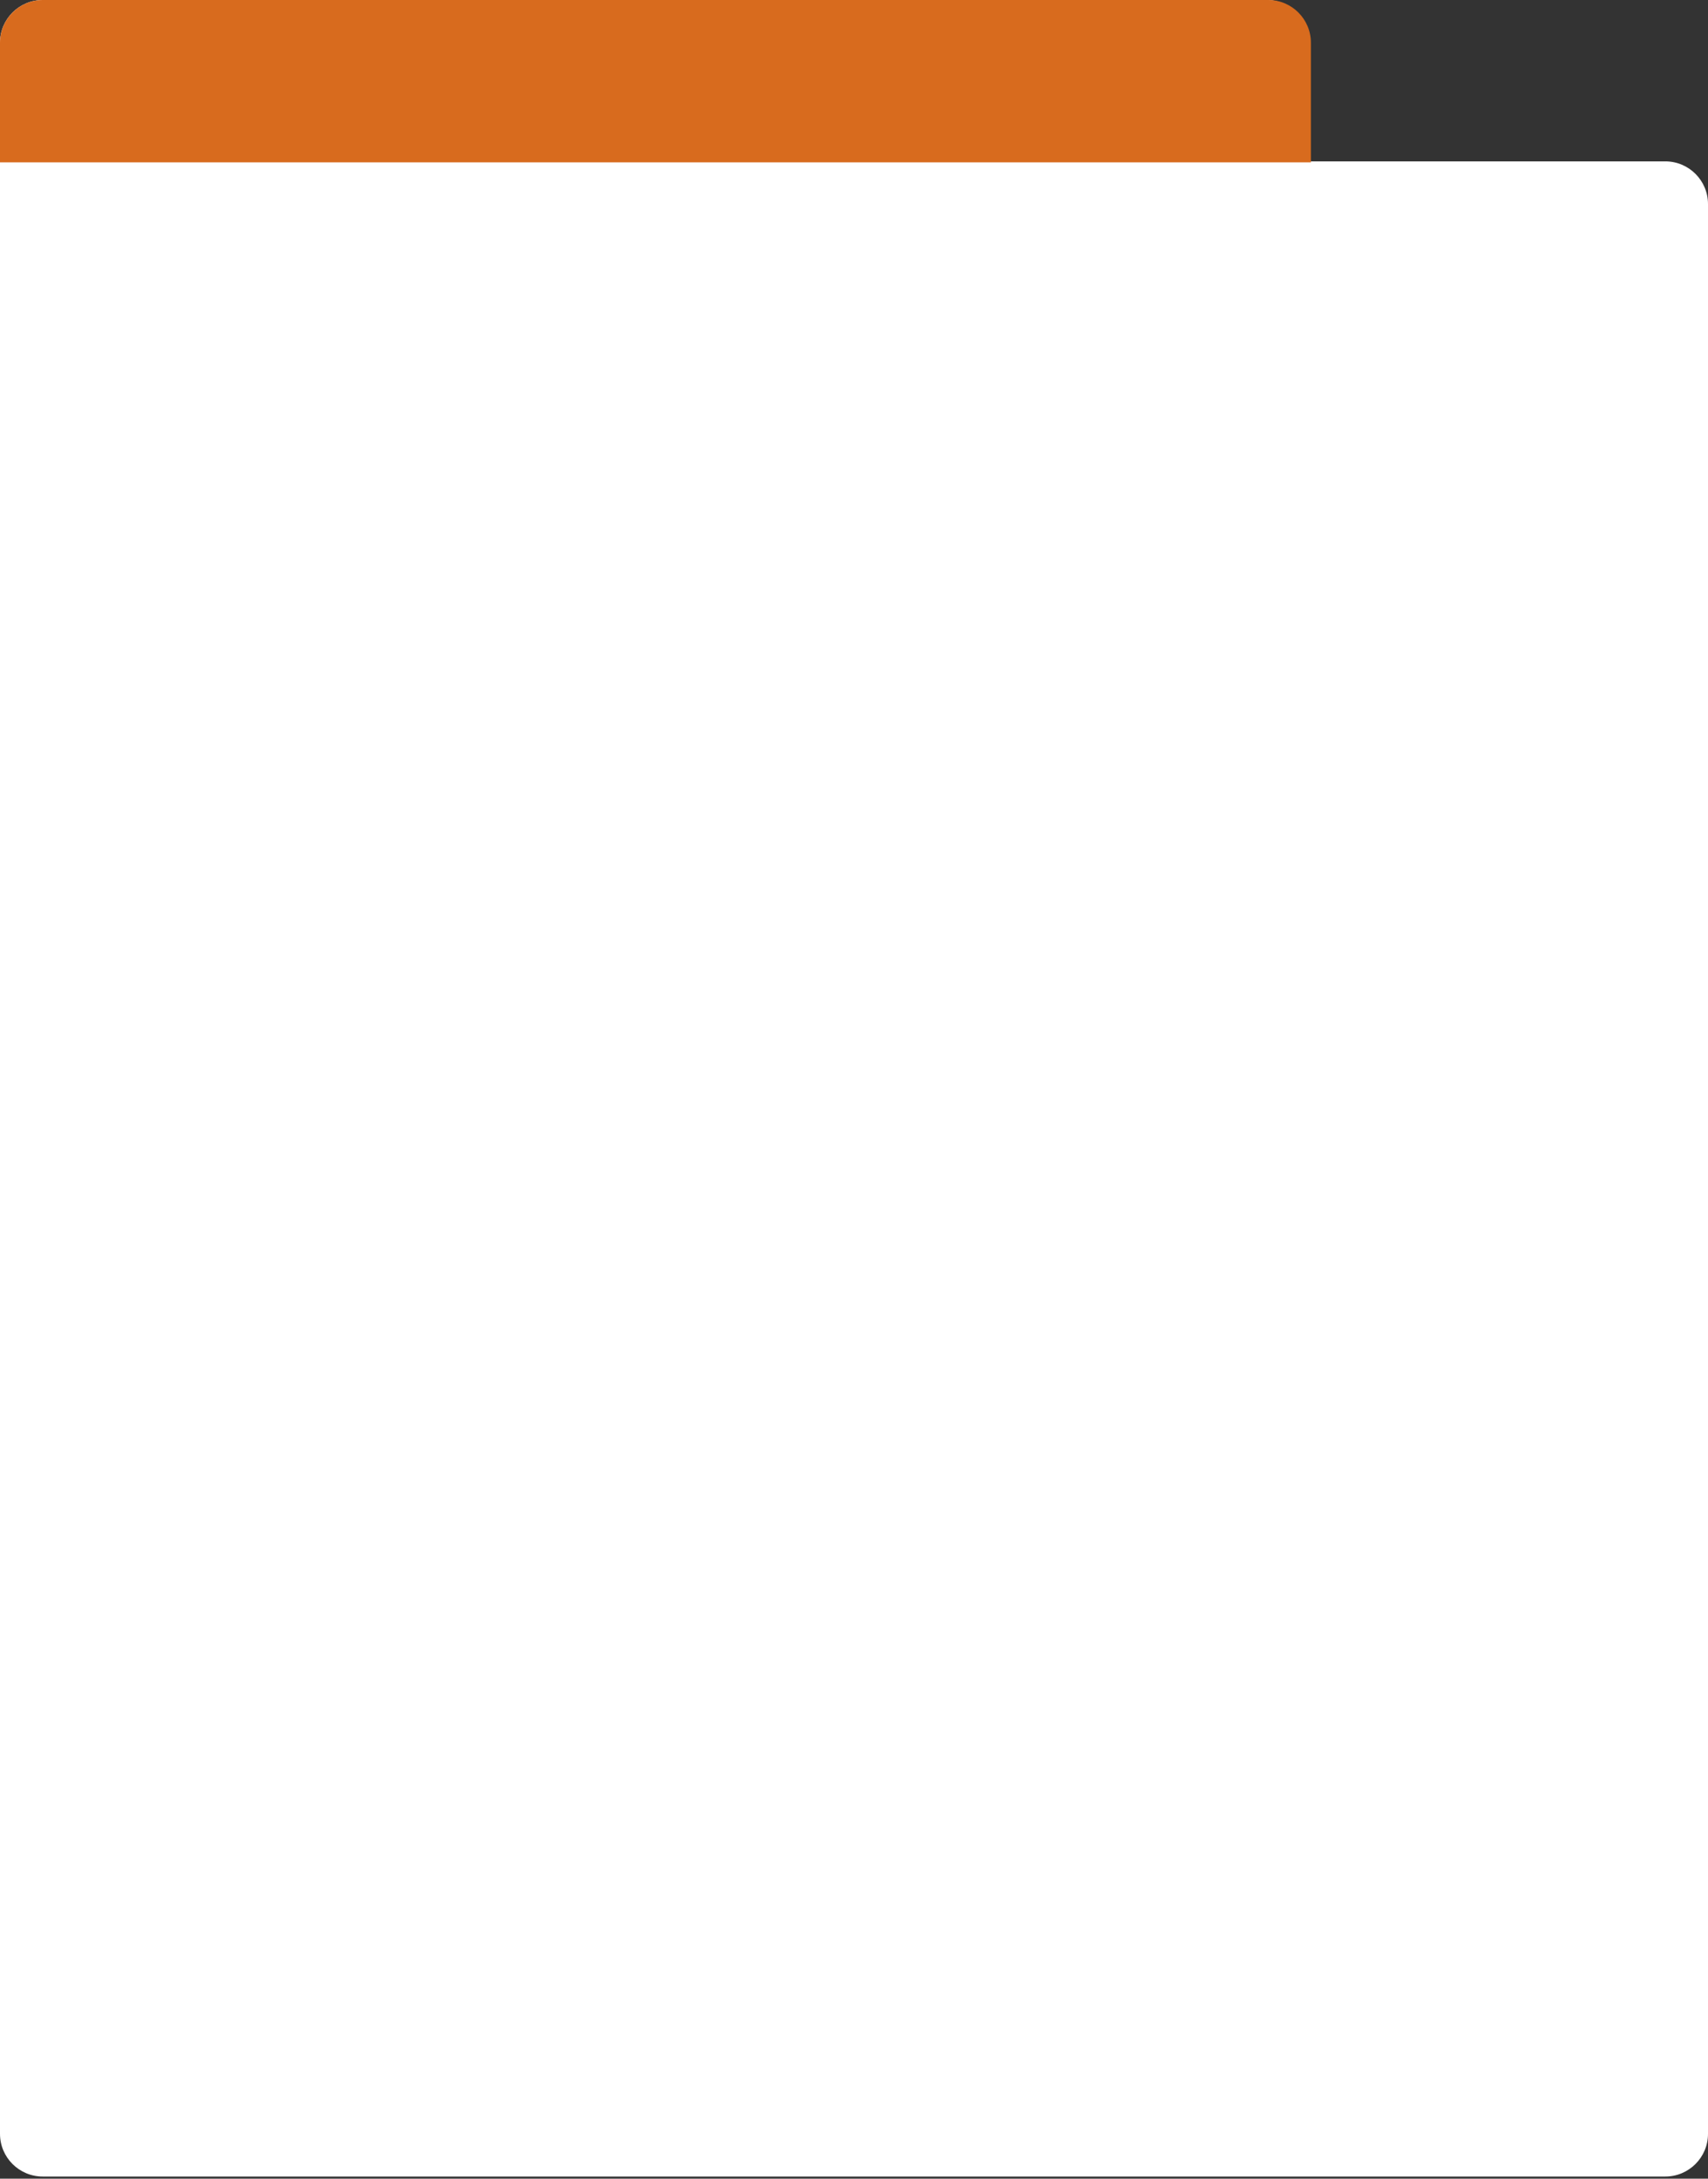 <?xml version="1.0" encoding="UTF-8"?> <svg xmlns="http://www.w3.org/2000/svg" width="400" height="510" viewBox="0 0 400 510" fill="none"><rect x="0" y="0" width="400" height="510" fill="#333333" stroke="none"/><path d="M0 10C0 4.477 4.477 0 10 0H296.629C302.152 0 306.629 4.477 306.629 10V37.776H390C395.523 37.776 400 42.253 400 47.776V499.5C400 505.023 395.523 509.5 390 509.5H10C4.477 509.5 0 505.023 0 499.5L0 10Z" fill="white"></path><path d="M0 10C0 4.477 4.477 0 10 0H297C302.523 0 307 4.477 307 10V38H0V10Z" fill="#D86B1E"></path></svg> 